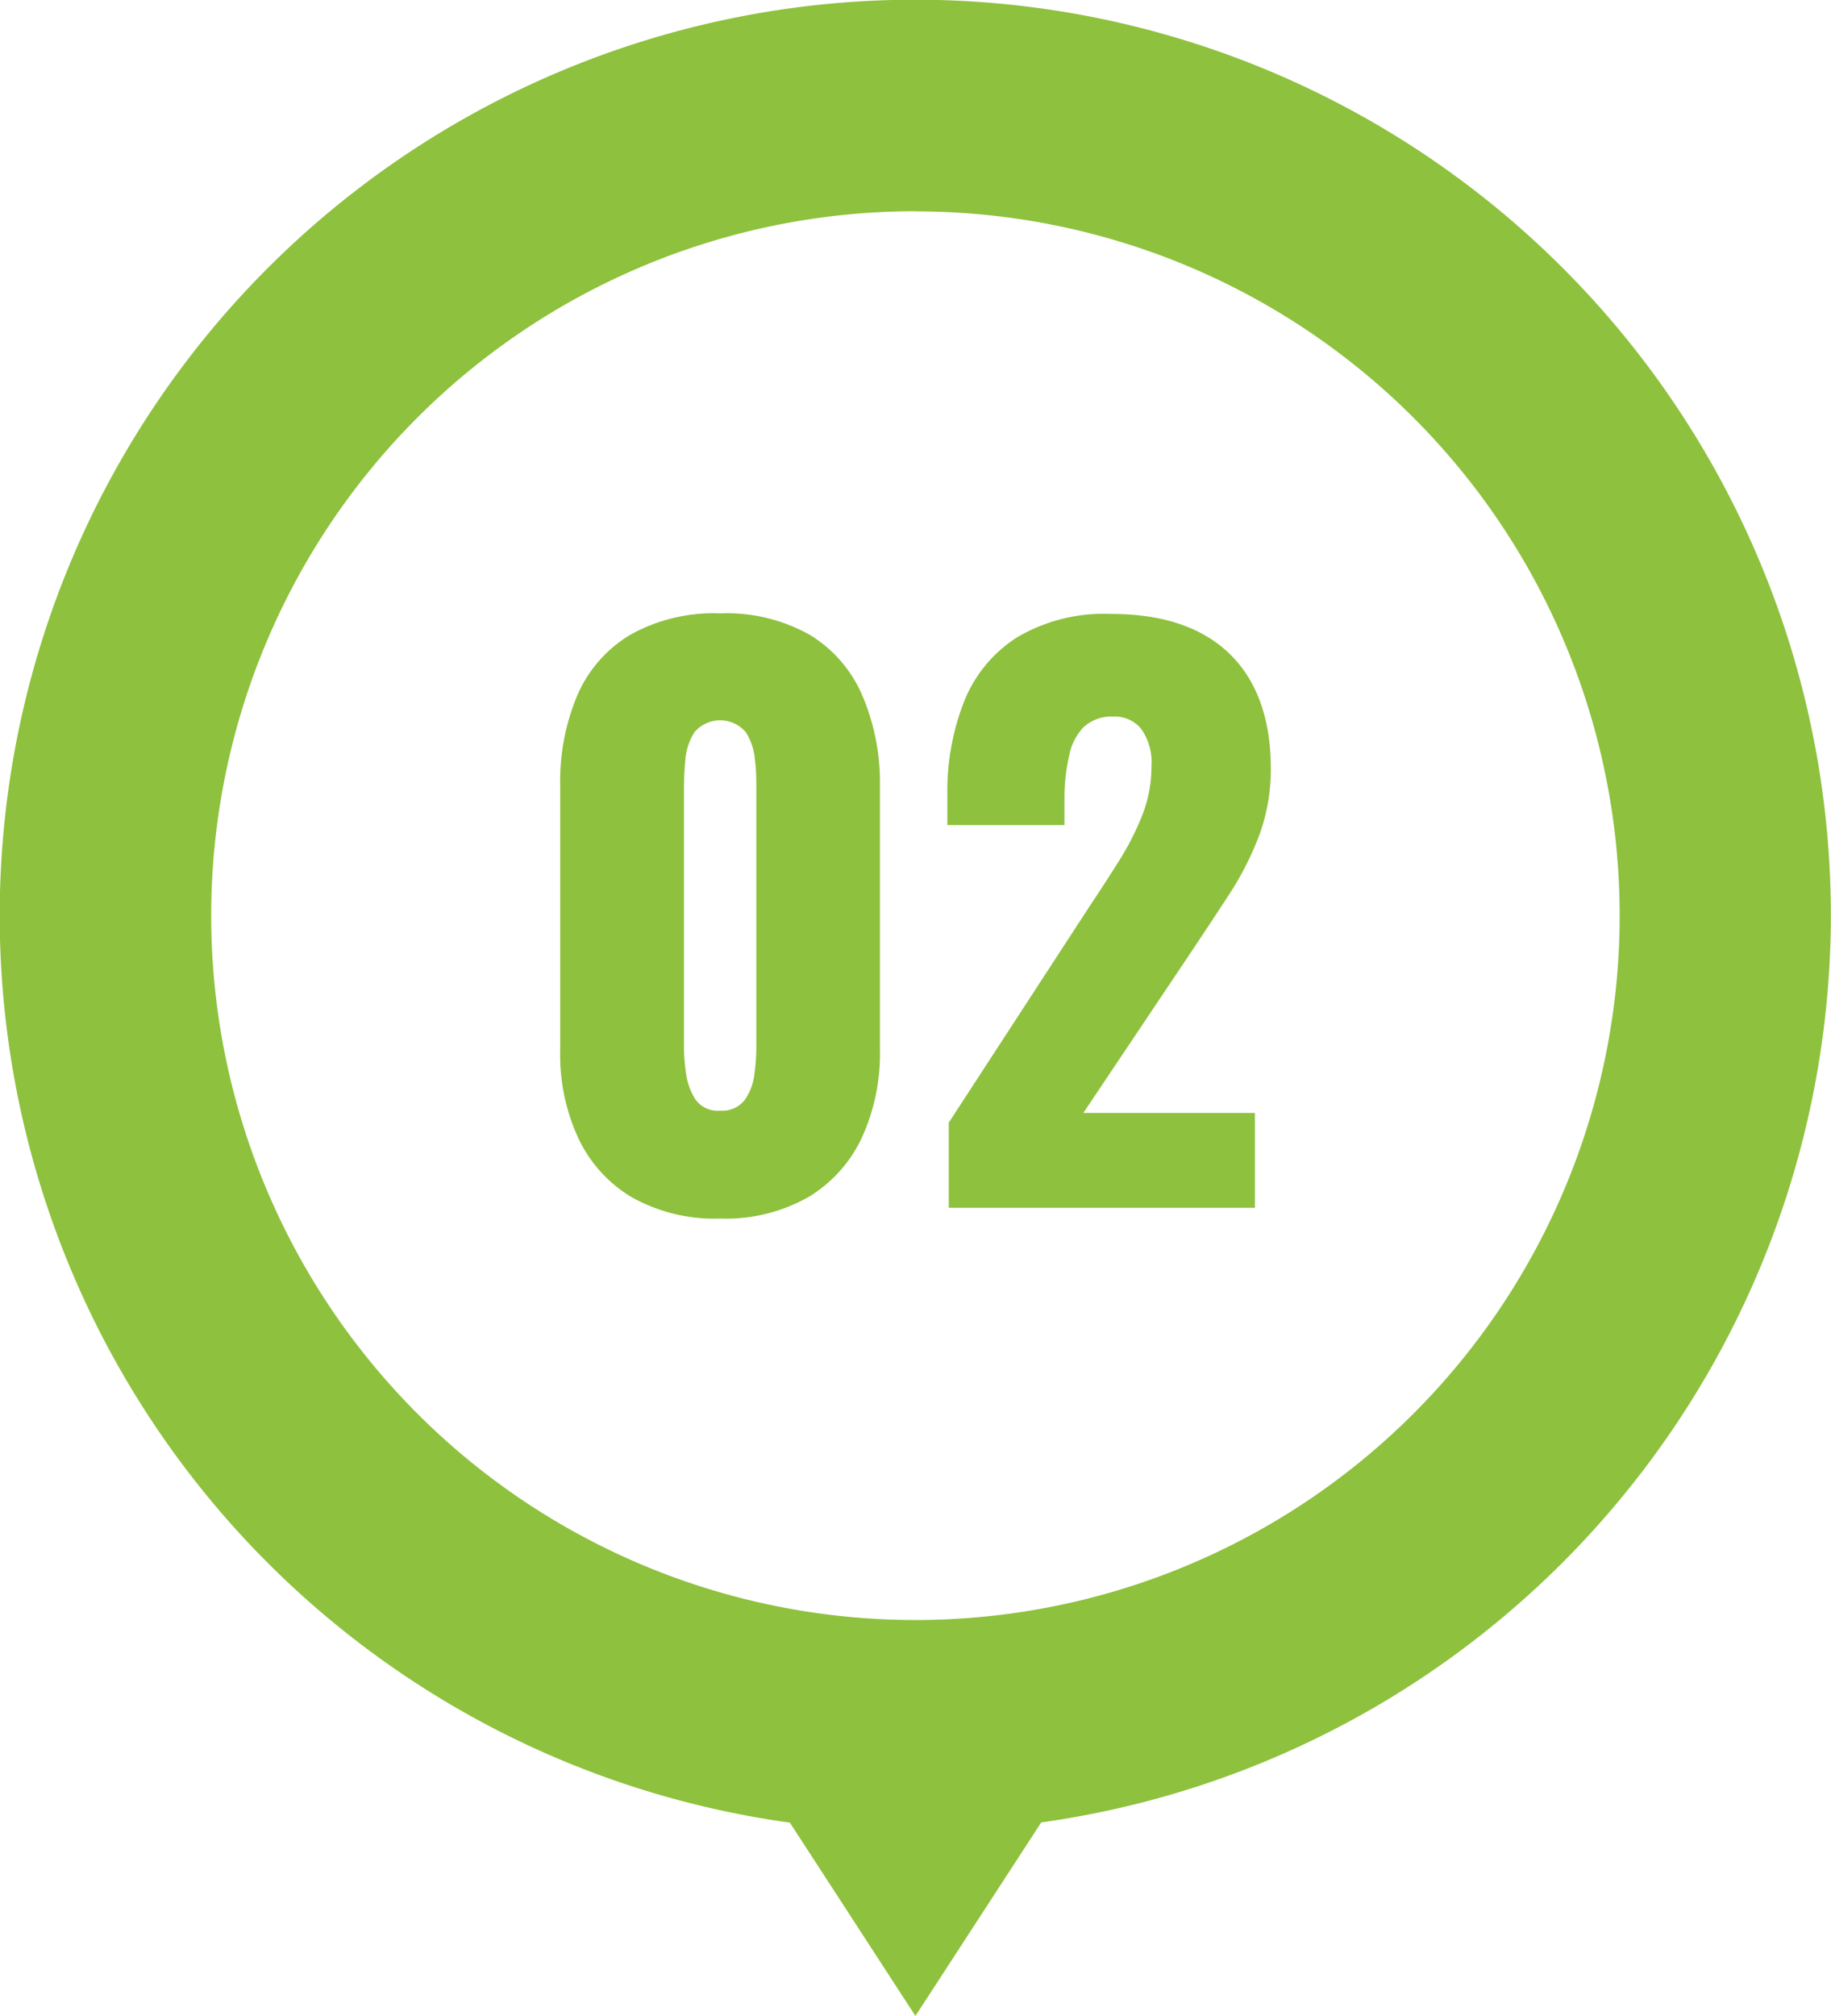 <svg id="レイヤー_1" data-name="レイヤー 1" xmlns="http://www.w3.org/2000/svg" width="129.01" height="142.01" viewBox="0 0 129.01 142.01"><defs><style>.cls-1{fill:#8ec13d;}</style></defs><title>enter2</title><path class="cls-1" d="M50.74,85.84a11.91,11.91,0,0,1-6.22-1.5,9.55,9.55,0,0,1-3.77-4.16A14,14,0,0,1,39.47,74V55.3A15.59,15.59,0,0,1,40.67,49a9.2,9.2,0,0,1,3.7-4.26,12,12,0,0,1,6.37-1.53,11.92,11.92,0,0,1,6.35,1.53A9.26,9.26,0,0,1,60.76,49,15.59,15.59,0,0,1,62,55.3V74a14.18,14.18,0,0,1-1.28,6.15,9.61,9.61,0,0,1-3.77,4.18A11.8,11.8,0,0,1,50.74,85.84Zm0-7.6a2,2,0,0,0,1.76-.79,4,4,0,0,0,.66-1.83,14.33,14.33,0,0,0,.13-1.81V55.51c0-.58,0-1.24-.1-2a4.25,4.25,0,0,0-.64-1.93,2.37,2.37,0,0,0-3.62,0,4.25,4.25,0,0,0-.64,1.93c-.07.73-.1,1.39-.1,2v18.3a13,13,0,0,0,.15,1.81A4.48,4.48,0,0,0,49,77.45,1.92,1.92,0,0,0,50.74,78.24Z"/><path class="cls-1" d="M66.85,85.08v-6l9.89-15.19c.75-1.12,1.45-2.21,2.12-3.27a19.4,19.4,0,0,0,1.63-3.21A9.35,9.35,0,0,0,81.13,54a4.07,4.07,0,0,0-.72-2.65,2.37,2.37,0,0,0-1.94-.87,2.9,2.9,0,0,0-2.14.76,4,4,0,0,0-1,2A13.21,13.21,0,0,0,75,56.12v2H66.75V56a17.32,17.32,0,0,1,1.17-6.56,9.53,9.53,0,0,1,3.72-4.53,12,12,0,0,1,6.68-1.66c3.71,0,6.5,1,8.39,2.88s2.83,4.6,2.83,8a13.45,13.45,0,0,1-.79,4.64,21.53,21.53,0,0,1-2.09,4.15q-1.3,2-2.78,4.21L76.33,78.4H88.42v6.68Z"/><path class="cls-1" d="M64.51,129A64.51,64.51,0,1,1,129,64.51,64.58,64.58,0,0,1,64.51,129Zm0-114.12a49.62,49.62,0,1,0,49.61,49.62A49.61,49.61,0,0,0,64.51,14.89Z"/><polyline class="cls-1" points="78.29 120.8 64.5 142.01 50.72 120.8"/></svg>